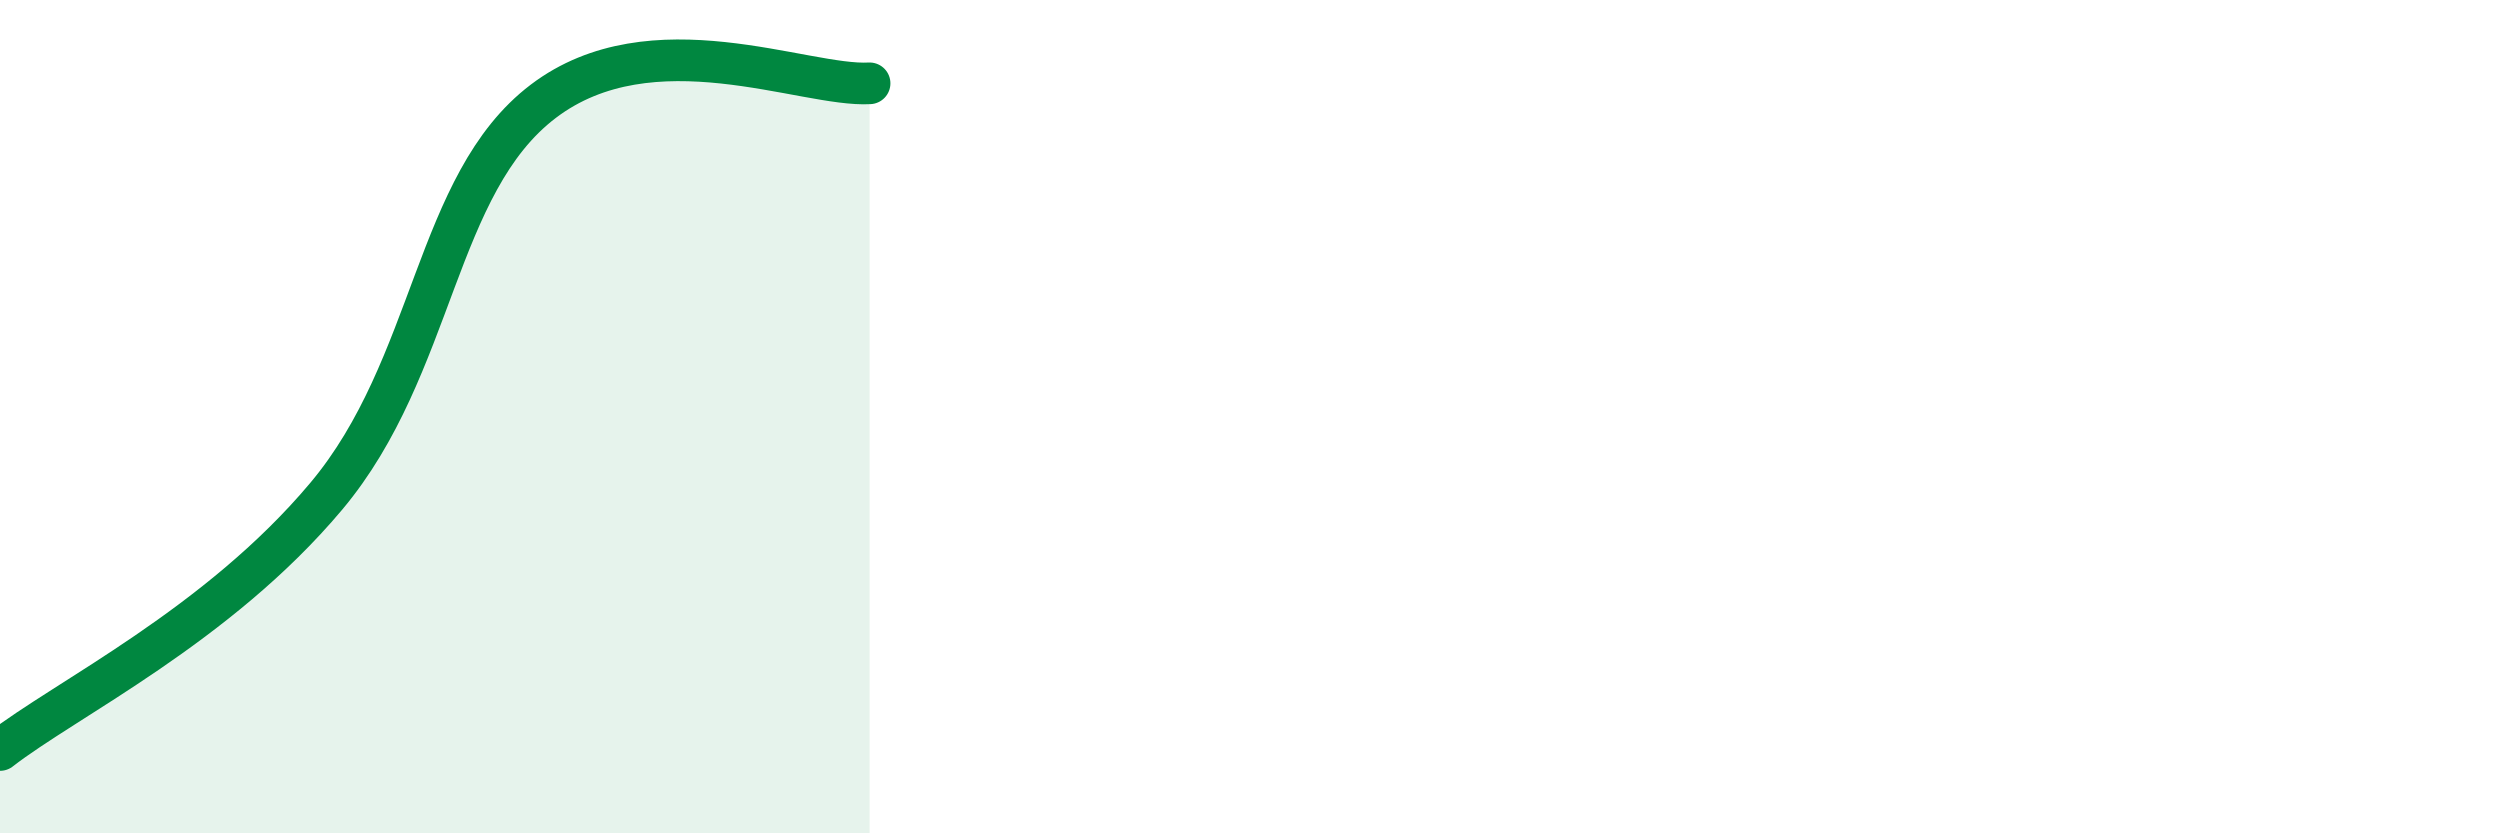 
    <svg width="60" height="20" viewBox="0 0 60 20" xmlns="http://www.w3.org/2000/svg">
      <path
        d="M 0,18 C 1.57,16.78 5.22,15.02 7.83,11.91 C 10.44,8.8 10.43,4.41 13.04,2.43 C 15.65,0.45 19.3,2.09 20.87,2L20.87 20L0 20Z"
        fill="#008740"
        opacity="0.1"
        stroke-linecap="round"
        stroke-linejoin="round"
      />
      <path
        d="M 0,18 C 1.57,16.78 5.22,15.02 7.83,11.91 C 10.44,8.8 10.43,4.41 13.04,2.43 C 15.65,0.45 19.3,2.09 20.87,2"
        stroke="#008740"
        stroke-width="1"
        fill="none"
        stroke-linecap="round"
        stroke-linejoin="round"
      />
    </svg>
  